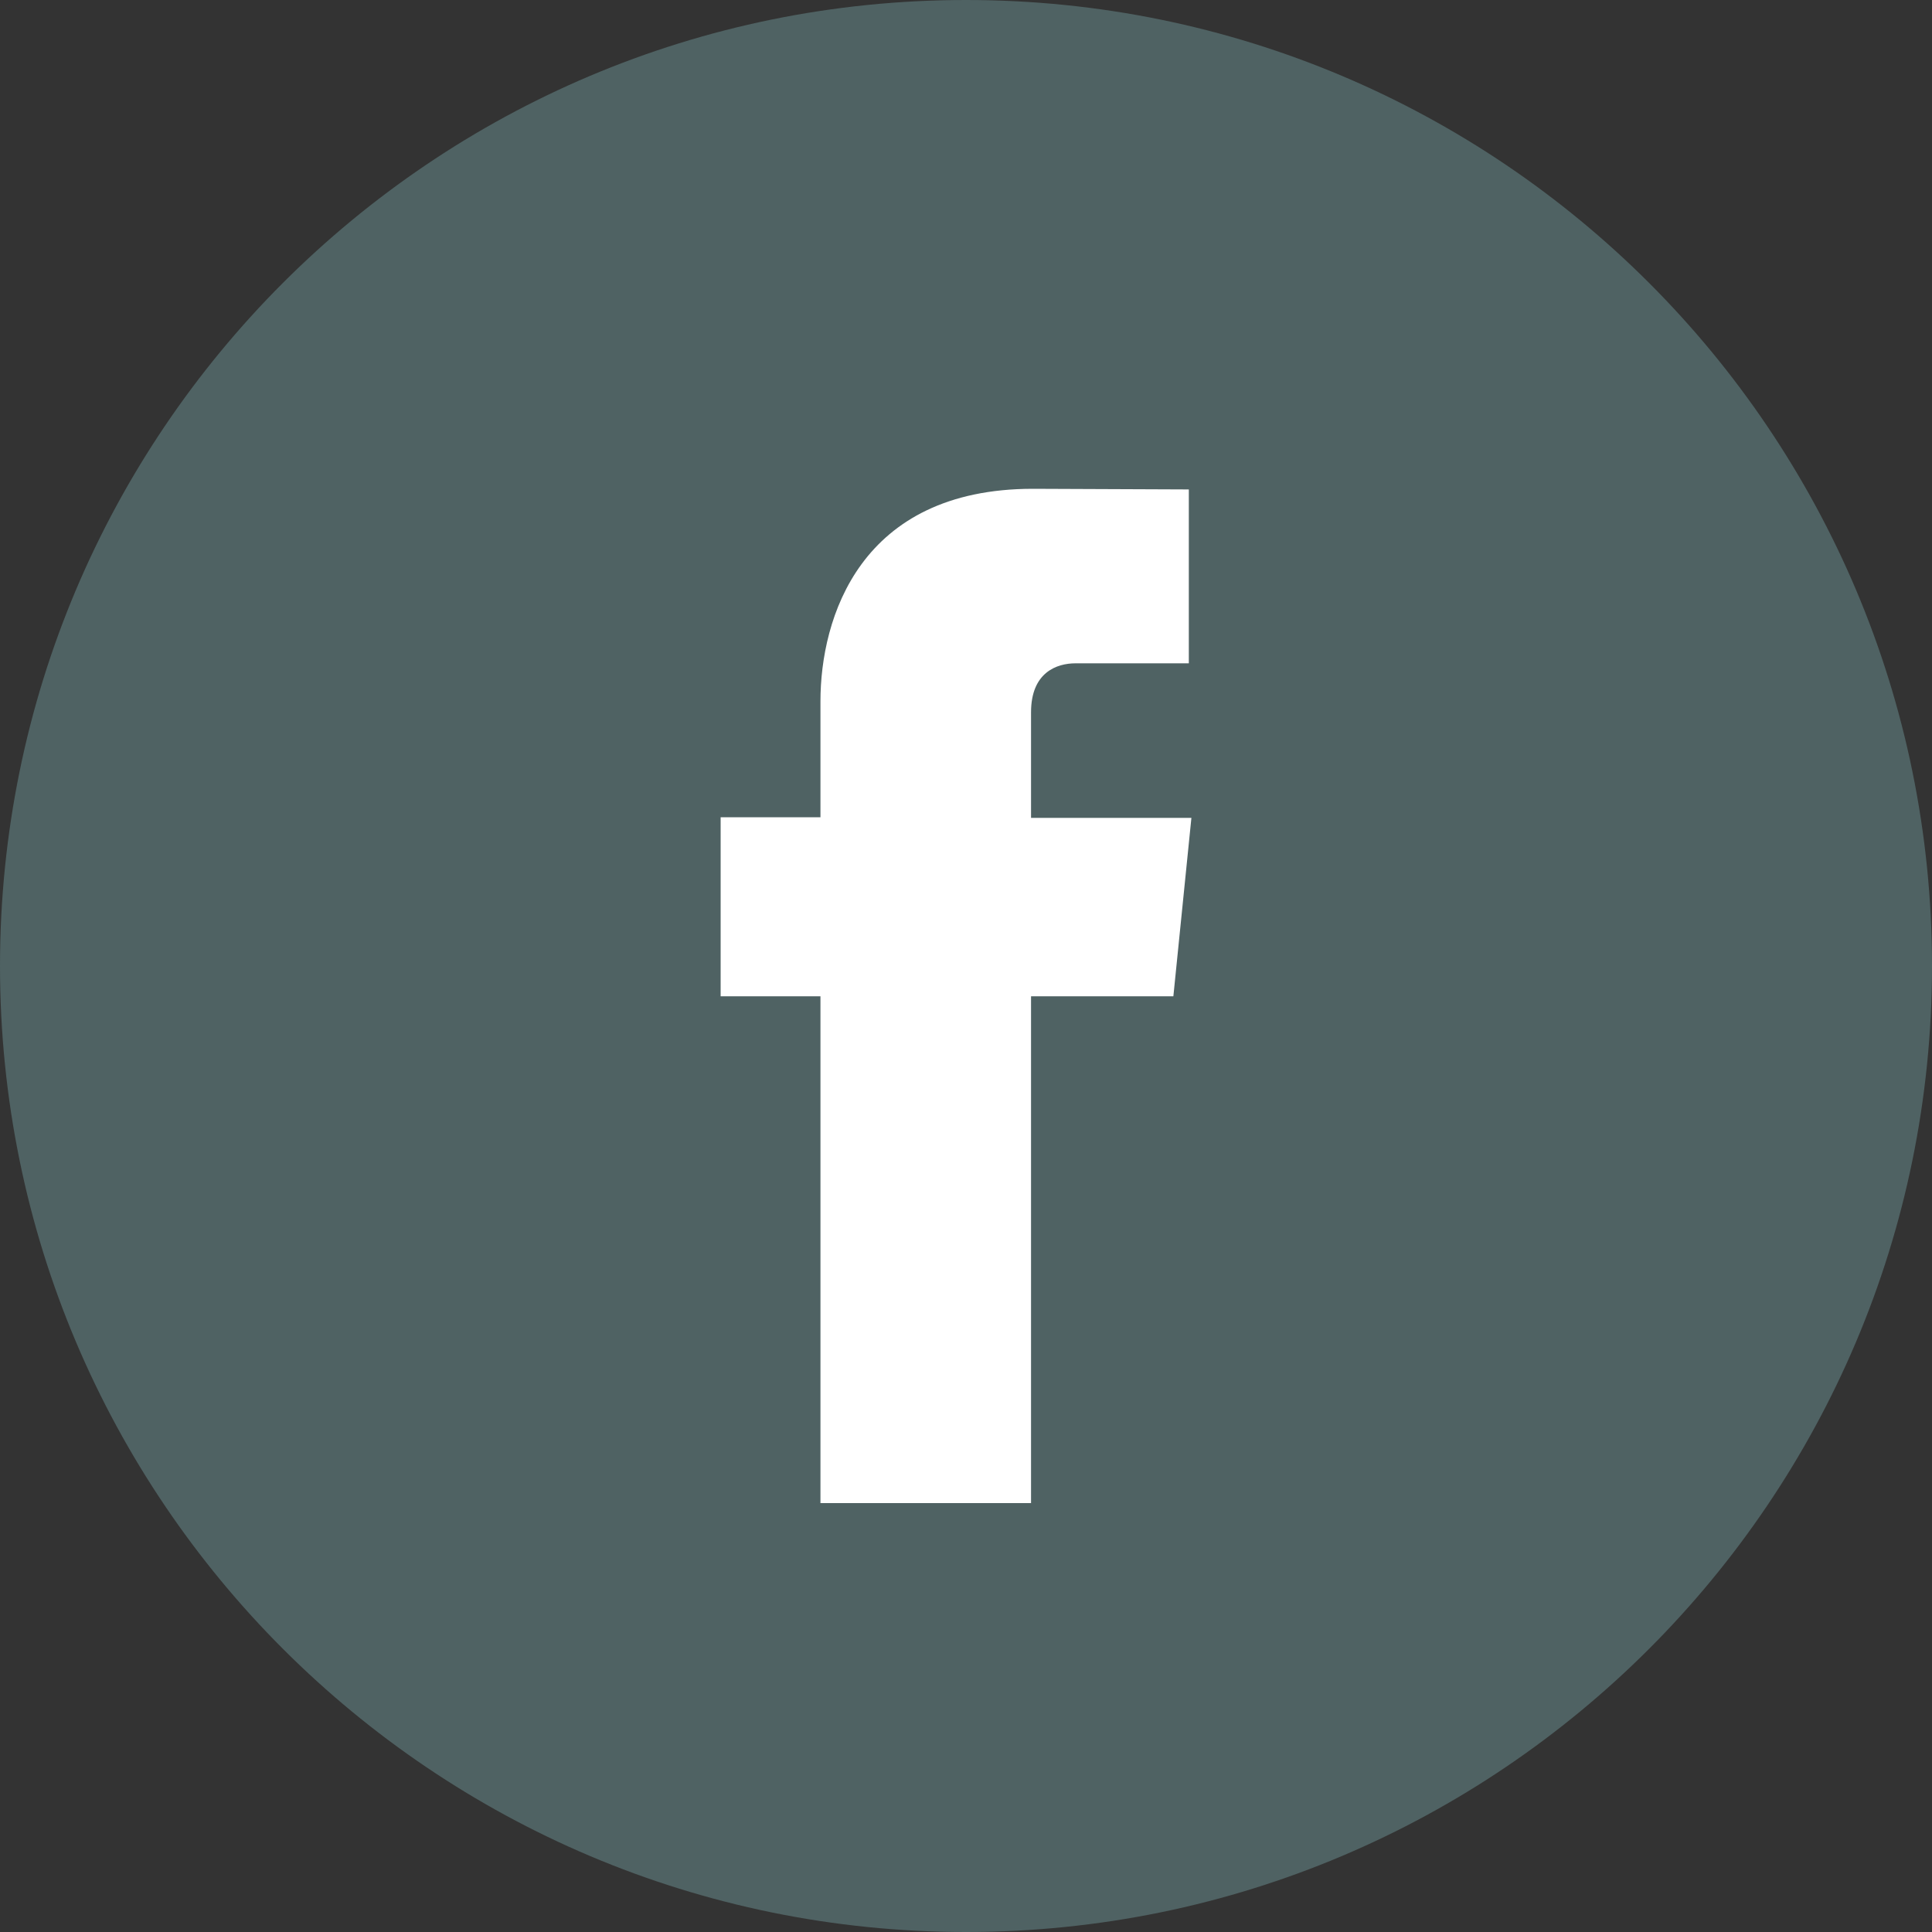 <svg width="44" height="44" xmlns="http://www.w3.org/2000/svg" viewBox="0 0 300 300"><rect x="0" y="0" width="300" height="300" fill="#333333" stroke="none"/><path d="M150 300c82.8 0 150-67.2 150-150S232.9 0 150 0 0 67.2 0 150s67.2 150 150 150" fill="#4f6263"/><path d="M182.2 154.7h-22.1v78.7h-32.7v-78.7h-15.5v-27.8h15.5v-18c0-12.9 6.1-33 33-33l24.2.1v27H167c-2.9 0-6.9 1.4-6.9 7.6V127H185l-2.8 27.7z" fill="#fff"/></svg>